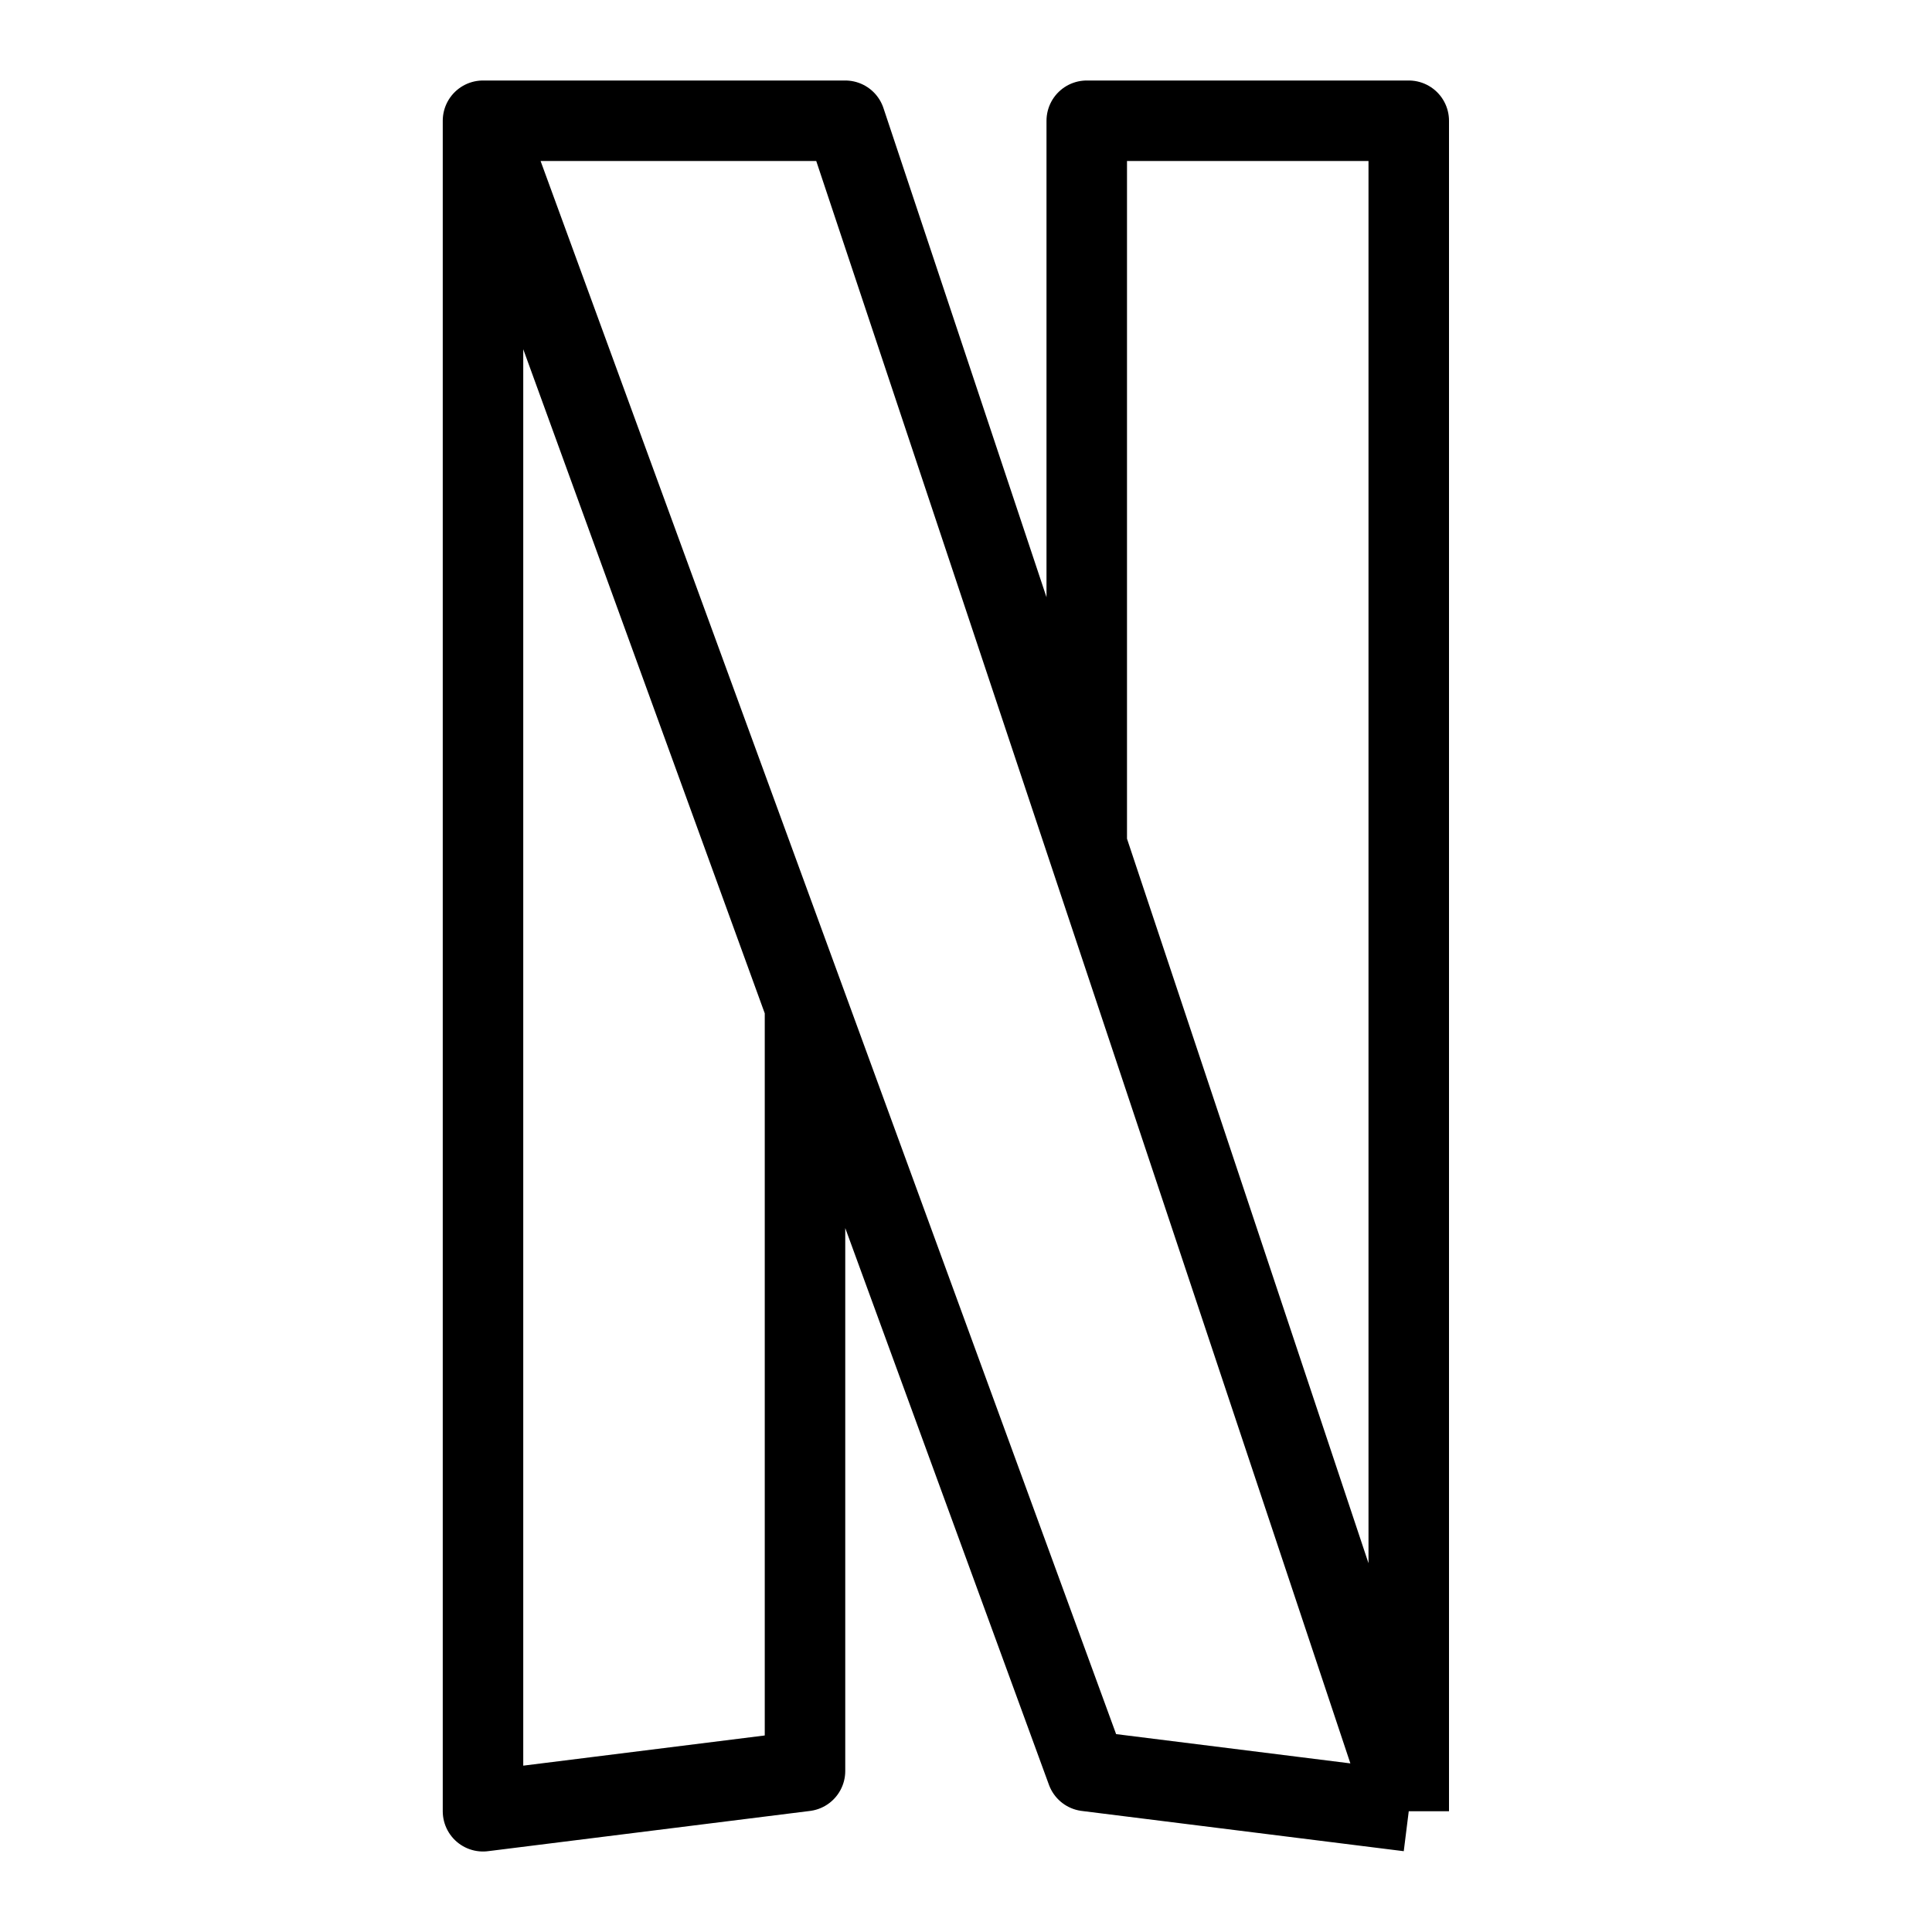 <svg xmlns="http://www.w3.org/2000/svg" fill="none" viewBox="0 0 24 24" id="Netflix-Logo--Streamline-Logos">
  <desc>
    Netflix Logo Streamline Icon: https://streamlinehq.com
  </desc>
  <path stroke="#000000" stroke-linejoin="round" d="M6 1.5h4.5l7 21M6 1.5 13.5 22l4 0.5M6 1.5v21l4 -0.5v-9.5l-4 -11Zm11.5 21v-21h-4v9" stroke-width="1"></path>
</svg>